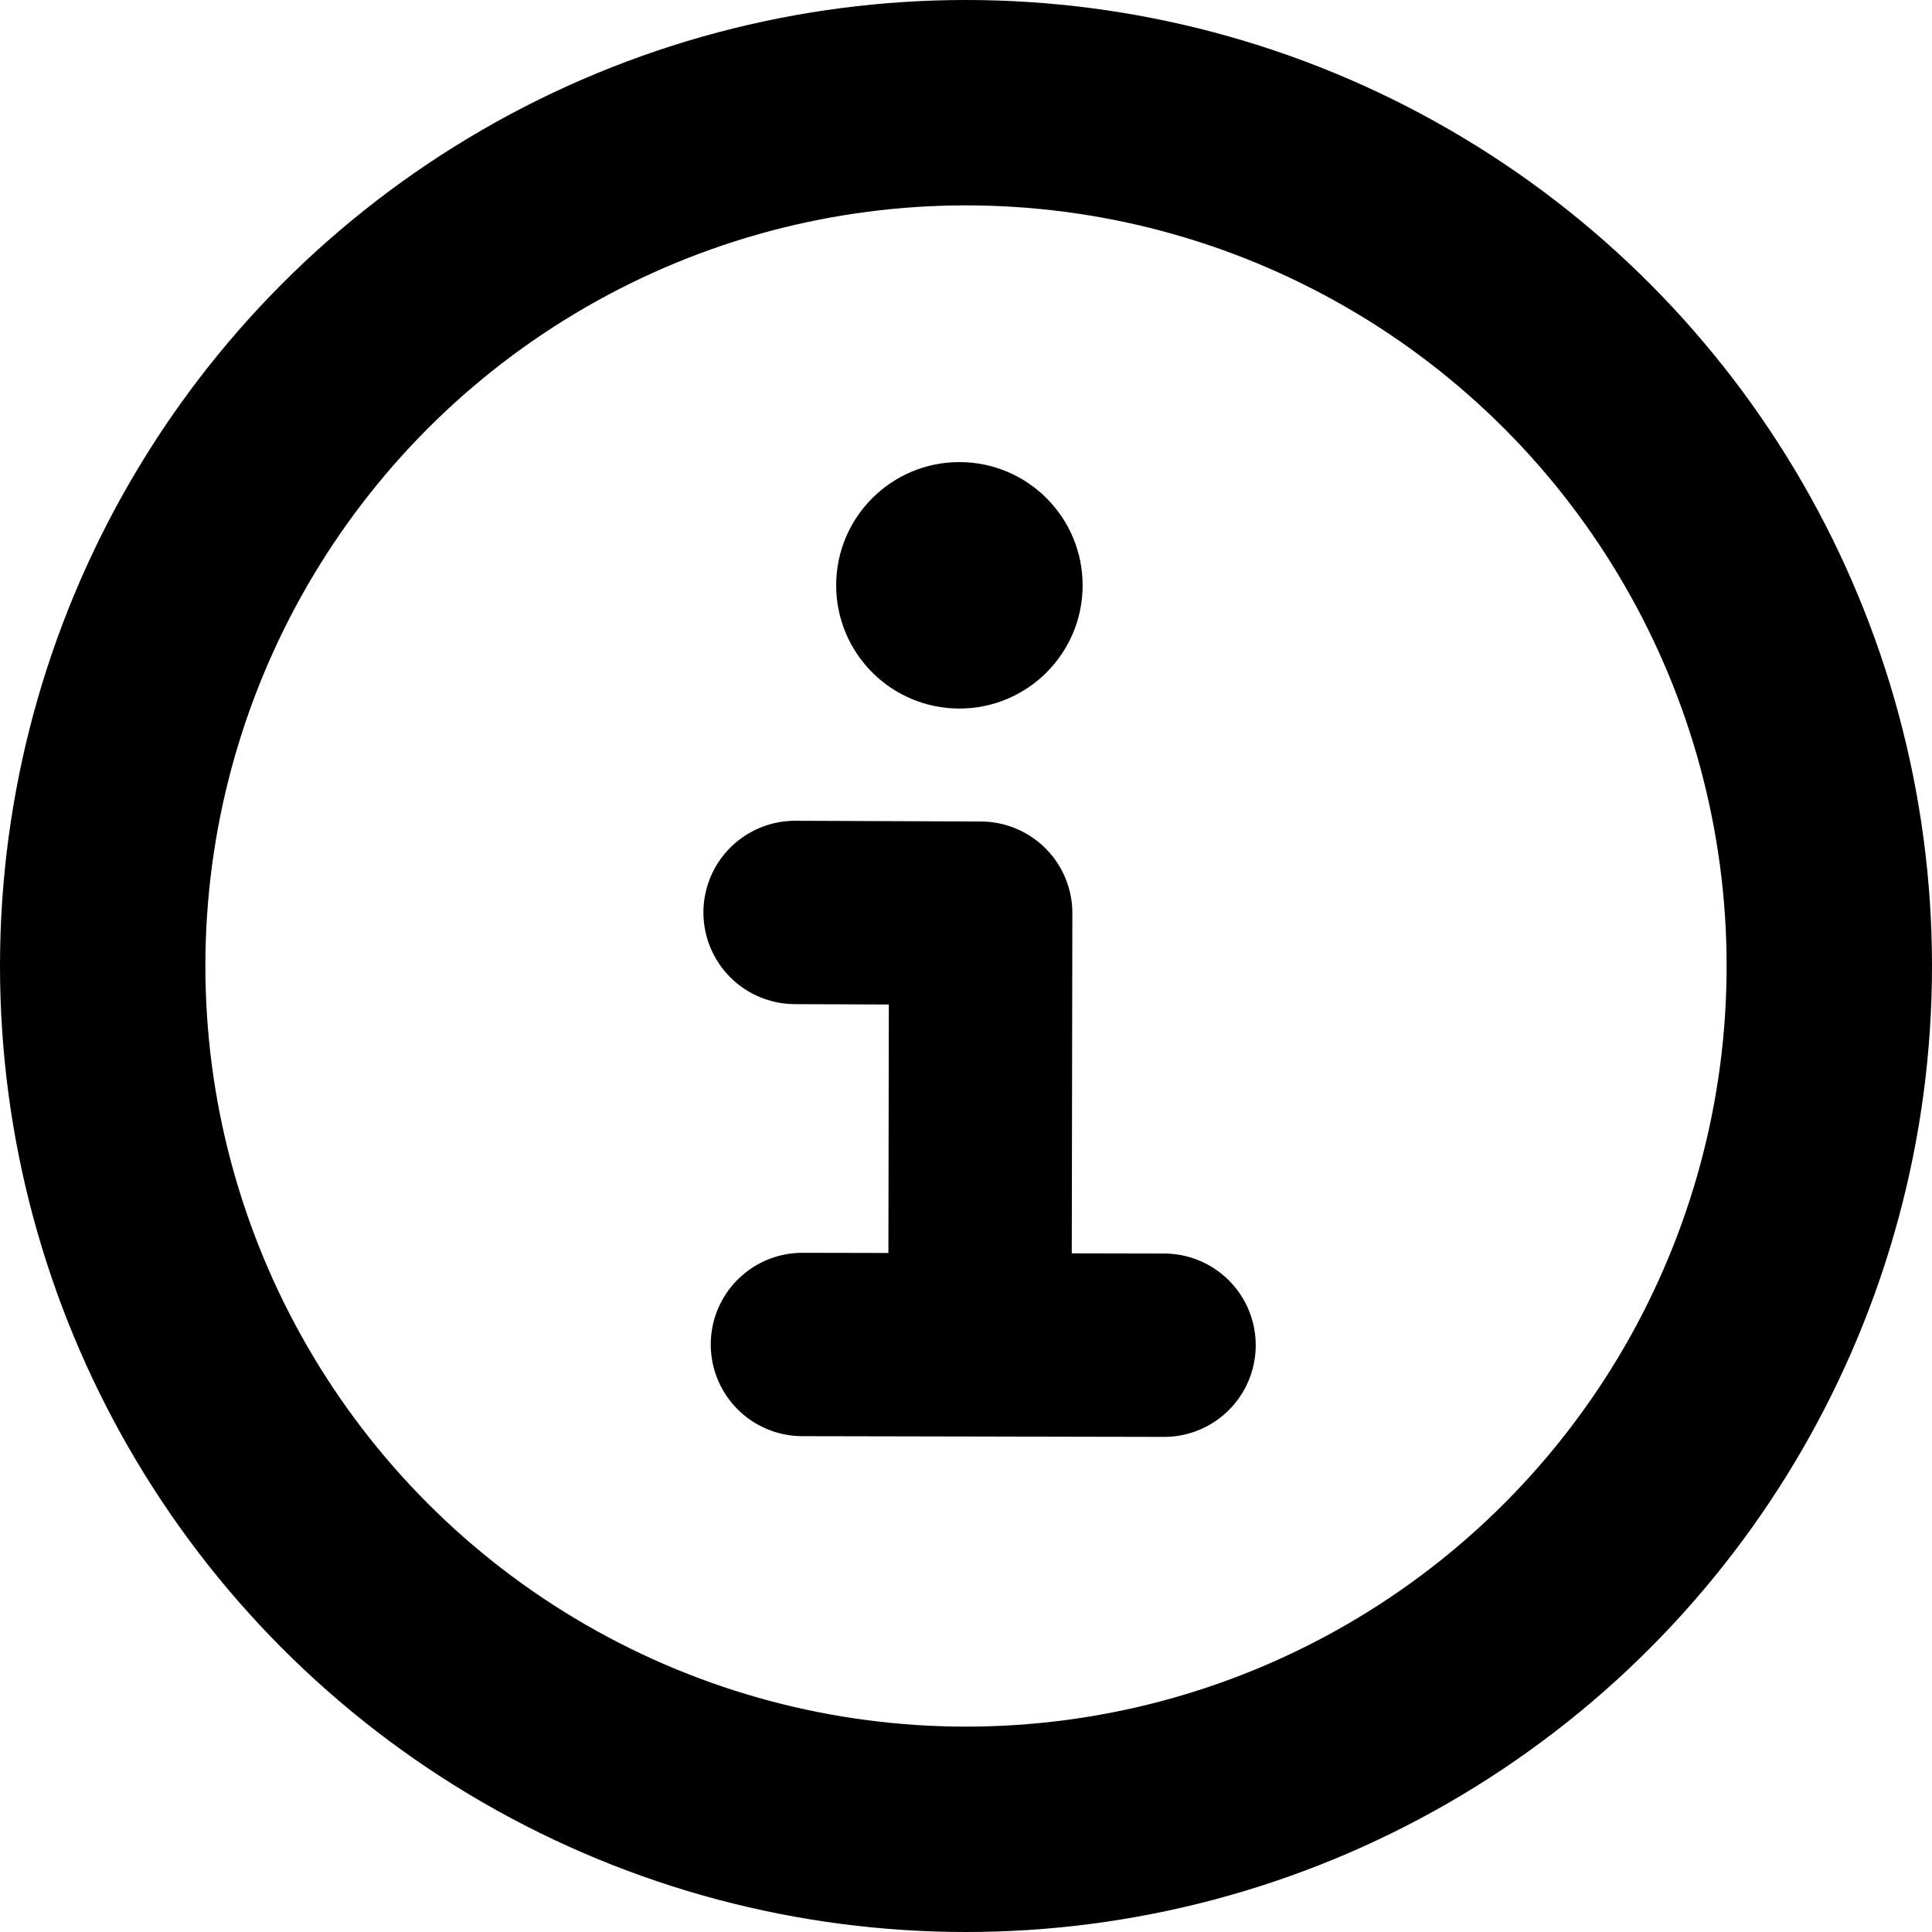 <?xml version="1.0" encoding="UTF-8"?>
<svg id="Layer_2" xmlns="http://www.w3.org/2000/svg" viewBox="0 0 26.34 26.34">
  <defs>
    <style>
      .cls-1 {
        stroke-linejoin: round;
      }

      .cls-1, .cls-2 {
        stroke-linecap: round;
        stroke-width: 2.5px;
      }

      .cls-1, .cls-2, .cls-3 {
        fill: none;
        stroke: #000;
      }

      .cls-2, .cls-3 {
        stroke-miterlimit: 10;
      }

      .cls-3 {
        stroke-width: 2.8px;
      }
    </style>
  </defs>
  <g id="Layer_1-2" data-name="Layer_1">
    <circle class="cls-3" cx="13.17" cy="13.17" r="11.77"/>
    <g>
      <circle cx="13.08" cy="7.98" r="1.68"/>
      <polyline class="cls-1" points="10.84 12.44 13.37 12.45 13.36 18.25"/>
      <line class="cls-2" x1="10.94" y1="18.33" x2="15.87" y2="18.34"/>
    </g>
  </g>
</svg>
